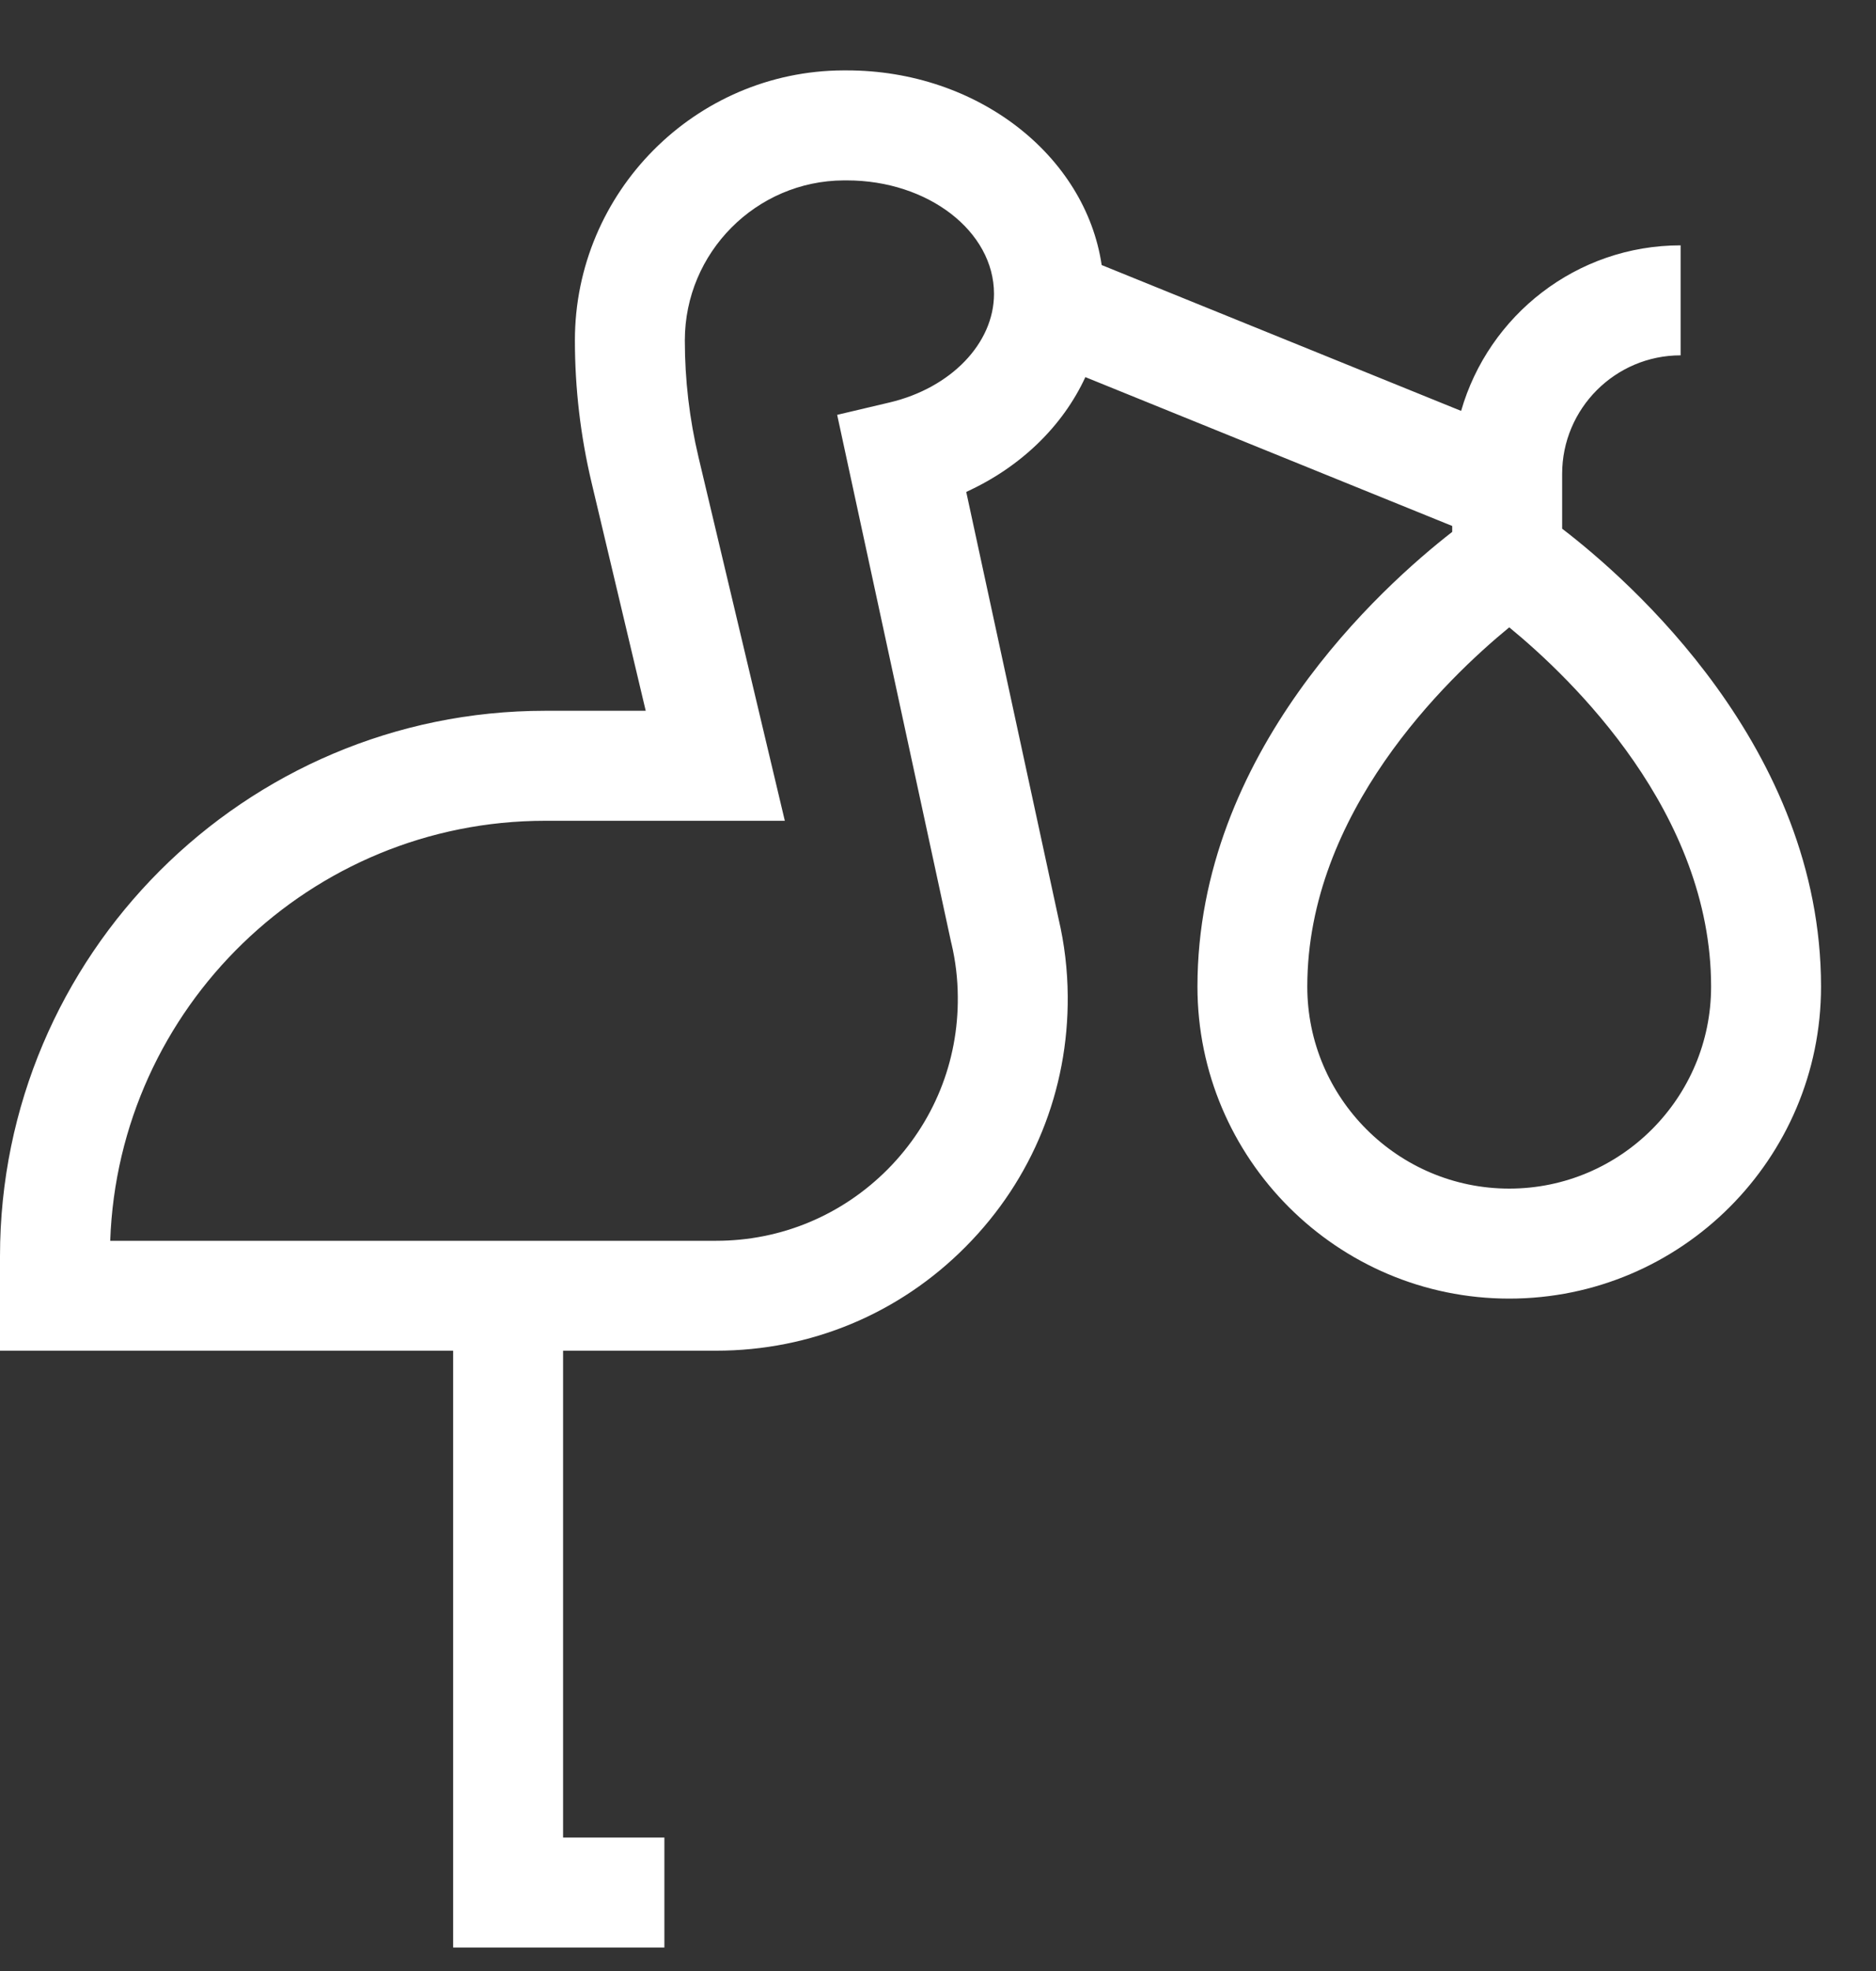 <svg width="20" height="21" viewBox="0 0 20 21" fill="none" xmlns="http://www.w3.org/2000/svg">
<rect x="0" y="0" width="20" height="21" fill="#333333" stroke="none"/>
<path d="M16.654 5.633V5.049C16.654 4.353 17.22 3.786 17.917 3.786V2.614C16.807 2.614 15.869 3.361 15.577 4.378L11.745 2.824C11.571 1.656 10.42 0.75 9.028 0.75L8.99 0.75C7.413 0.756 6.129 2.047 6.129 3.627C6.129 4.137 6.189 4.647 6.307 5.143L6.884 7.573H5.812C2.607 7.573 0 10.18 0 13.385V14.391H4.831V20.75H7.083V19.578H6.003V14.391H7.635C8.643 14.391 9.588 13.997 10.297 13.281C11.007 12.566 11.392 11.617 11.383 10.609C11.381 10.333 11.348 10.056 11.285 9.788L10.301 5.241C10.881 4.977 11.33 4.54 11.571 4.018L15.482 5.604V5.667C14.731 6.251 12.766 8.018 12.766 10.512C12.766 12.345 14.257 13.836 16.09 13.836C17.923 13.836 19.414 12.345 19.414 10.512C19.414 7.967 17.368 6.18 16.654 5.633ZM13.937 10.512C13.937 8.66 15.418 7.235 16.09 6.684C16.763 7.236 18.242 8.66 18.242 10.512C18.242 11.698 17.277 12.664 16.09 12.664C14.903 12.664 13.937 11.698 13.937 10.512ZM9.484 4.288L8.925 4.42L10.14 10.04L10.143 10.051C10.187 10.237 10.21 10.428 10.211 10.62C10.218 11.312 9.953 11.964 9.465 12.457C8.977 12.948 8.327 13.22 7.635 13.22H1.175C1.262 10.737 3.309 8.745 5.812 8.745H8.367L7.447 4.872C7.35 4.464 7.301 4.046 7.301 3.627C7.301 2.691 8.061 1.926 8.996 1.922L9.028 1.922C9.893 1.922 10.597 2.464 10.597 3.131C10.597 3.657 10.139 4.133 9.484 4.288Z" fill="white"/>
</svg>
